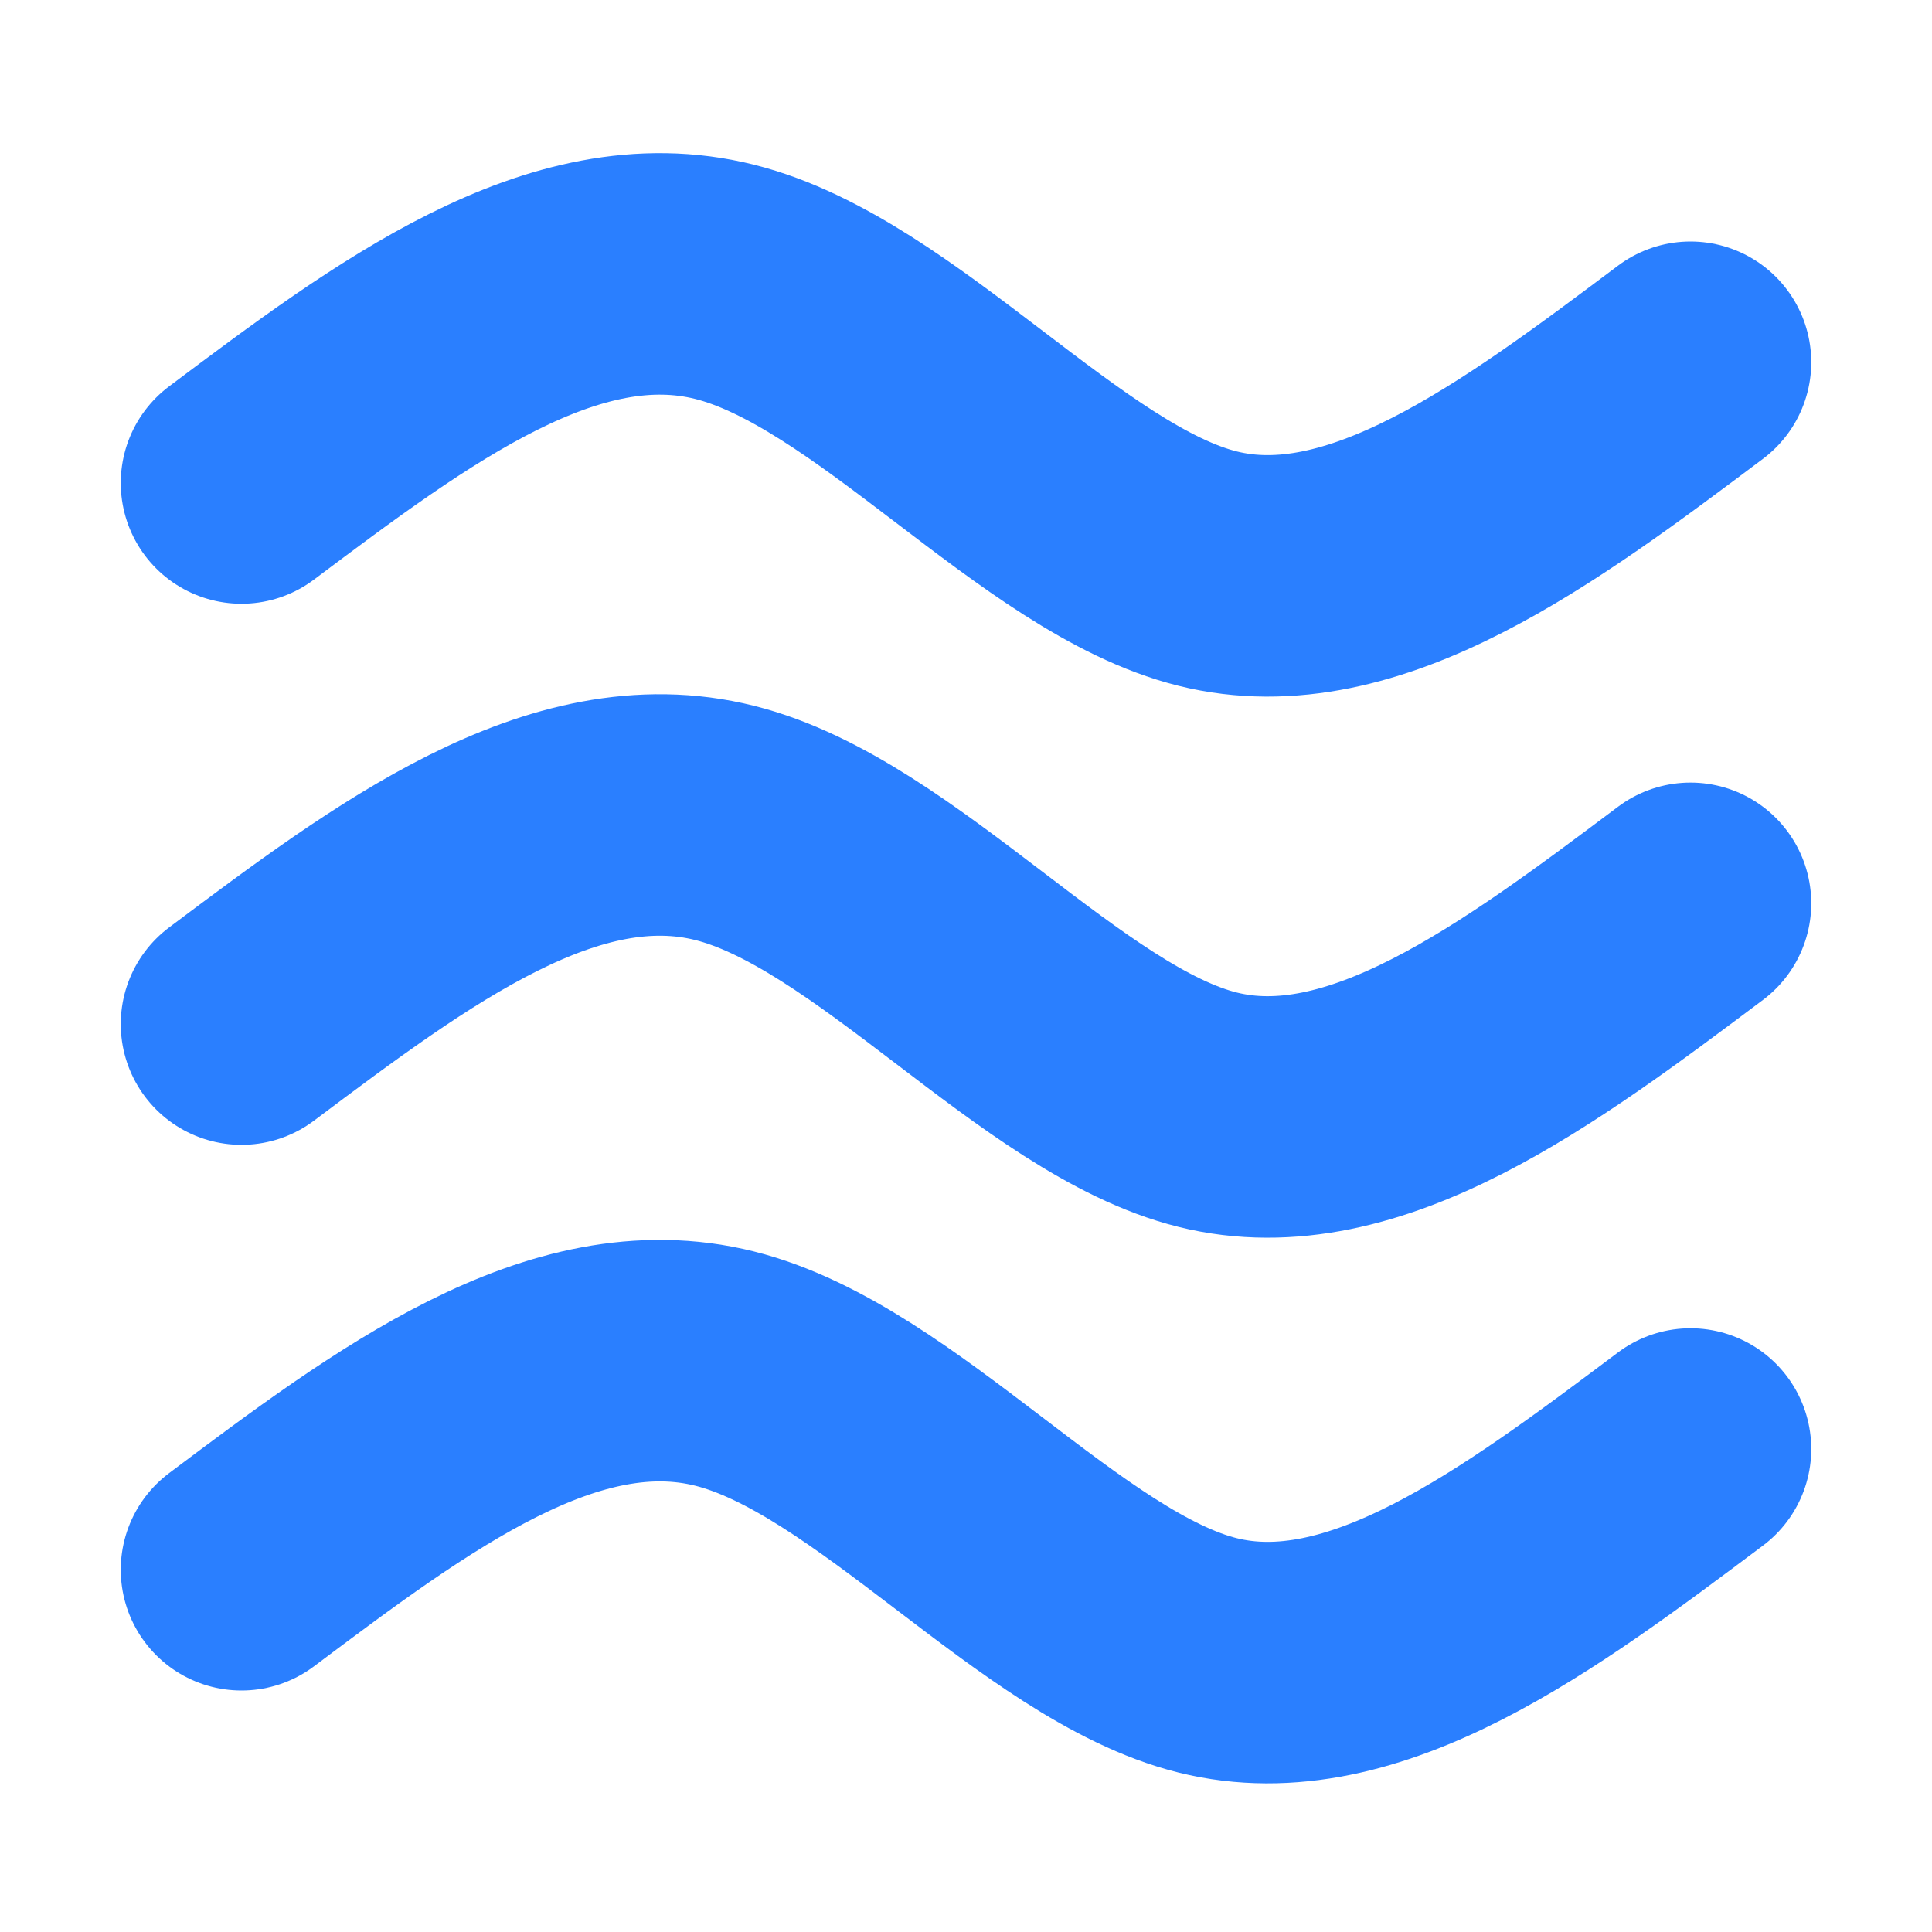 <?xml version="1.0" encoding="UTF-8" standalone="no"?>
<svg xmlns="http://www.w3.org/2000/svg" xmlns:svg="http://www.w3.org/2000/svg" version="1.1" viewBox="0 0 16 16" width="16" height="16">
  <path style="fill:none;stroke:#2a7fff;stroke-width:2;stroke-linecap:round" d="m 2,13 c 1.333,-1 2.667,-2 4.001,-1.666 1.334,0.334 2.709,2.053 4,2.375 C 11.292,14.031 12.667,13 14,12" />
  <path style="fill:none;stroke:#2a7fff;stroke-width:2;stroke-linecap:round" d="M 2,4 C 3.333,3 4.667,2 6.001,2.334 7.334,2.668 8.709,4.387 10.001,4.709 11.292,5.031 12.667,4 14,3" />
  <path style="fill:none;stroke:#2a7fff;stroke-width:2;stroke-linecap:round" d="m 2,8.481 c 1.333,-1 2.667,-2 4.001,-1.666 1.334,0.334 2.709,2.053 4,2.375 1.291,0.322 2.666,-0.709 3.999,-1.709" />
</svg>

